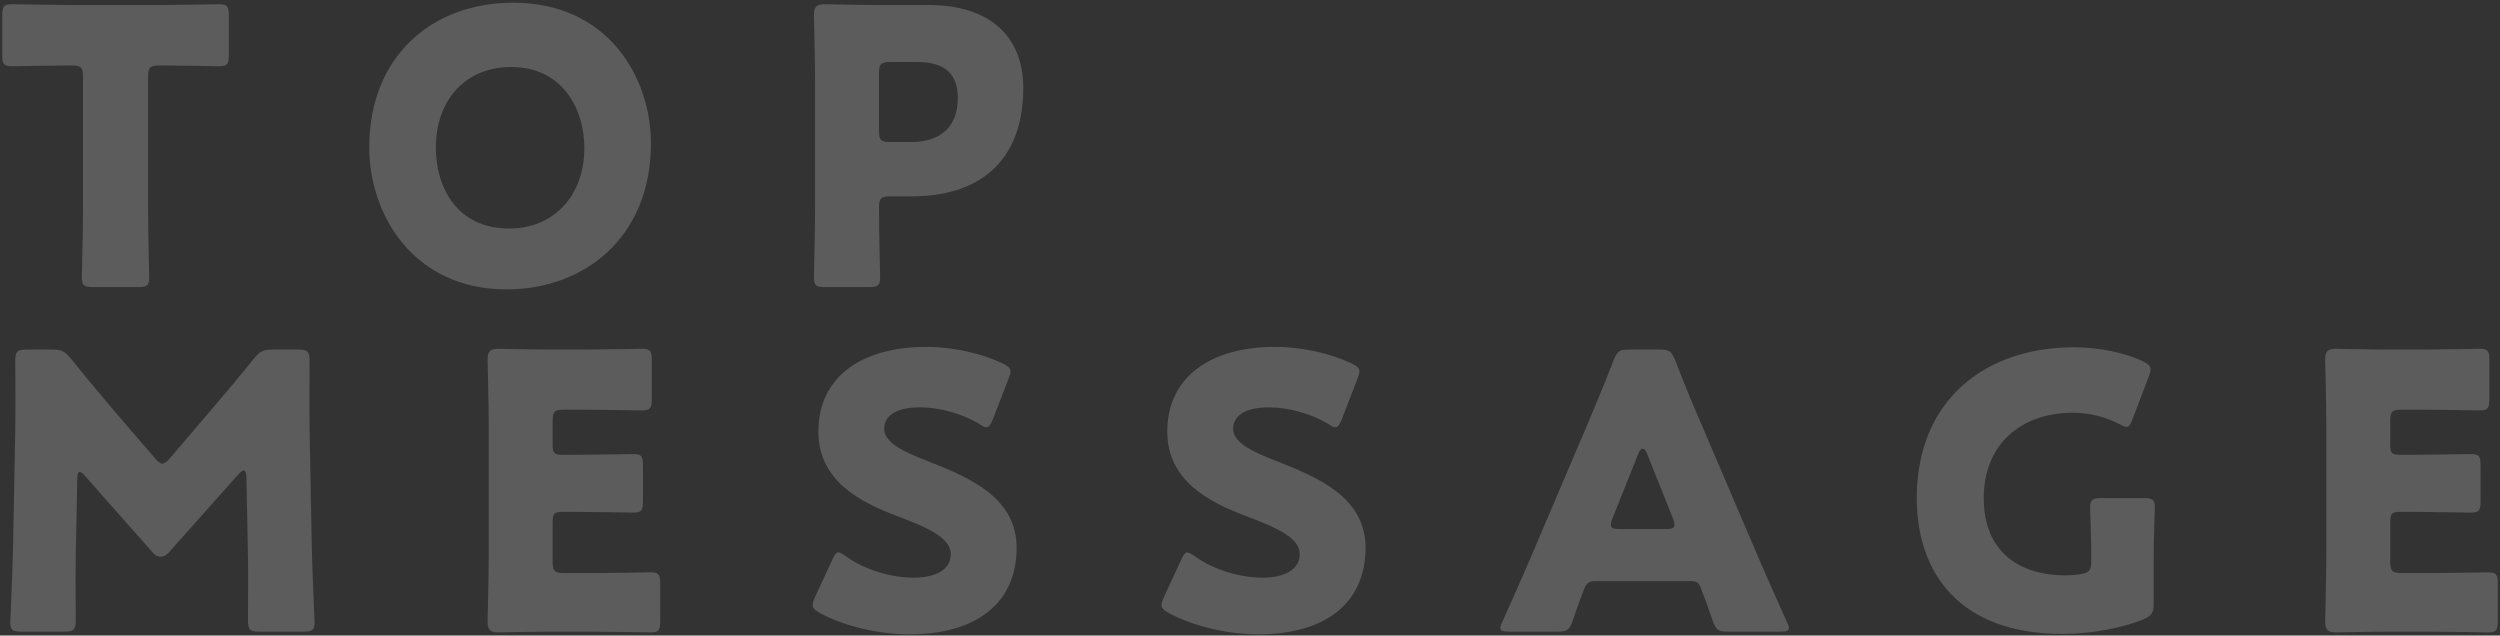 <svg
 xmlns="http://www.w3.org/2000/svg"
 xmlns:xlink="http://www.w3.org/1999/xlink"
 width="653px" height="166px">
<rect width="100%" height="100%" fill="#333333" stroke="none"/>
<path fill-rule="evenodd"  opacity="0.2" fill="rgb(255, 255, 255)"
 d="M649.924,165.185 C649.225,165.185 639.128,164.985 634.429,164.985 L624.232,164.985 C619.633,164.985 610.836,165.185 610.136,165.185 C608.037,165.185 607.337,164.485 607.337,162.386 C607.337,161.686 607.637,150.589 607.637,145.291 L607.637,111.001 C607.637,105.702 607.337,94.605 607.337,93.906 C607.337,91.806 608.037,91.106 610.136,91.106 C610.836,91.106 619.633,91.306 624.232,91.306 L632.230,91.306 C636.928,91.306 647.025,91.106 647.725,91.106 C649.824,91.106 650.224,91.706 650.224,94.006 L650.224,104.303 C650.224,106.602 649.824,107.202 647.725,107.202 C647.025,107.202 636.928,107.002 632.230,107.002 L627.331,107.002 C624.832,107.002 624.332,107.502 624.332,110.001 L624.332,116.099 C624.332,118.399 624.732,118.798 627.031,118.798 L629.930,118.798 C634.629,118.798 644.726,118.598 645.426,118.598 C647.525,118.598 647.925,119.198 647.925,121.498 L647.925,130.995 C647.925,133.294 647.525,133.894 645.426,133.894 C644.726,133.894 634.629,133.694 629.930,133.694 L627.031,133.694 C624.732,133.694 624.332,134.094 624.332,136.393 L624.332,146.690 C624.332,149.190 624.832,149.689 627.331,149.689 L634.429,149.689 C639.128,149.689 649.225,149.490 649.924,149.490 C652.024,149.490 652.424,150.089 652.424,152.389 L652.424,162.286 C652.424,164.585 652.024,165.185 649.924,165.185 ZM545.944,132.594 C545.944,130.495 546.544,130.095 548.844,130.095 L559.940,130.095 C562.240,130.095 562.840,130.495 562.840,132.594 C562.840,133.294 562.540,141.092 562.540,145.091 L562.540,157.687 C562.540,160.086 562.040,160.786 559.840,161.786 C554.742,163.885 546.544,165.585 538.746,165.585 C511.854,165.585 500.657,149.689 500.657,130.095 C500.657,104.403 518.652,90.707 541.746,90.707 C548.444,90.707 555.042,92.206 559.640,94.305 C561.040,95.005 561.740,95.605 561.740,96.505 C561.740,97.005 561.540,97.605 561.240,98.404 L557.041,109.401 C556.541,110.801 556.141,111.500 555.442,111.500 C554.942,111.500 554.342,111.201 553.442,110.701 C550.243,109.001 545.744,107.802 541.446,107.802 C527.750,107.802 518.152,116.199 518.152,130.095 C518.152,144.491 527.850,150.289 539.546,150.289 C540.846,150.289 542.146,150.189 543.345,149.989 C545.744,149.589 546.244,148.990 546.244,146.590 L546.244,145.091 C546.244,141.092 545.944,133.294 545.944,132.594 ZM464.957,164.985 L451.361,164.985 C448.762,164.985 448.262,164.585 447.362,162.186 C445.863,157.687 445.063,155.788 444.363,153.888 C443.763,152.189 443.263,151.789 441.464,151.789 L416.671,151.789 C415.071,151.789 414.372,152.289 413.772,153.888 C413.072,155.788 412.272,157.687 410.773,162.186 C409.873,164.585 409.373,164.985 406.774,164.985 L394.177,164.985 C392.578,164.985 391.878,164.785 391.878,163.985 C391.878,163.585 392.078,163.086 392.478,162.286 C396.177,153.988 398.176,149.490 399.876,145.491 L414.572,111.001 C416.471,106.402 418.870,100.904 421.470,94.106 C422.469,91.706 422.969,91.306 425.568,91.306 L433.466,91.306 C436.065,91.306 436.565,91.706 437.565,94.106 C440.164,100.904 442.564,106.602 444.363,110.701 L459.059,145.091 C460.958,149.490 462.958,153.988 466.657,162.286 C467.056,163.086 467.256,163.585 467.256,163.985 C467.256,164.785 466.557,164.985 464.957,164.985 ZM436.965,135.394 L430.167,118.399 C429.867,117.599 429.467,117.199 429.067,117.199 C428.668,117.199 428.268,117.599 427.968,118.399 L421.170,135.394 C420.870,136.093 420.770,136.693 420.770,137.093 C420.770,137.993 421.470,138.193 423.069,138.193 L435.066,138.193 C436.665,138.193 437.365,137.993 437.365,137.093 C437.365,136.693 437.265,136.093 436.965,135.394 ZM356.683,143.091 C356.683,157.287 346.486,165.685 328.691,165.685 C320.193,165.685 311.396,163.386 305.397,160.186 C303.998,159.387 303.398,158.887 303.398,157.987 C303.398,157.487 303.598,156.887 303.998,155.988 L308.497,146.290 C309.096,144.991 309.496,144.291 310.096,144.291 C310.596,144.291 311.196,144.691 312.095,145.291 C317.194,148.990 324.192,150.889 329.790,150.889 C335.789,150.889 339.488,148.590 339.488,144.791 C339.488,140.392 333.389,137.793 325.192,134.694 C315.794,131.095 304.898,125.596 304.898,112.700 C304.898,98.604 315.994,90.607 333.089,90.607 C340.287,90.607 347.785,92.406 352.984,94.905 C354.383,95.605 355.083,96.105 355.083,97.005 C355.083,97.505 354.883,98.104 354.583,98.904 L350.484,109.501 C349.885,110.901 349.485,111.600 348.785,111.600 C348.285,111.600 347.785,111.301 346.885,110.701 C342.587,108.101 336.588,106.402 331.490,106.402 C324.592,106.402 322.093,109.001 322.093,112.000 C322.093,115.699 327.391,118.099 333.589,120.498 C344.286,124.697 356.683,129.895 356.683,143.091 ZM238.089,51.292 L232.591,51.292 C230.092,51.292 229.592,51.792 229.592,54.291 C229.592,60.389 229.892,71.786 229.892,72.486 C229.892,74.585 229.292,74.985 226.993,74.985 L215.496,74.985 C213.197,74.985 212.597,74.585 212.597,72.486 C212.597,71.786 212.897,60.289 212.897,54.991 L212.897,21.001 C212.897,15.702 212.597,4.605 212.597,3.906 C212.597,1.806 213.297,1.106 215.396,1.106 C216.096,1.106 224.893,1.306 229.492,1.306 L242.588,1.306 C257.884,1.306 267.281,8.904 267.281,23.1 C267.281,40.195 257.784,51.292 238.089,51.292 ZM239.689,16.202 L232.591,16.202 C230.092,16.202 229.592,16.702 229.592,19.201 L229.592,34.097 C229.592,36.596 230.092,37.096 232.591,37.096 L237.989,37.096 C245.587,37.096 250.186,33.197 250.186,25.599 C250.186,19.601 247.087,16.202 239.689,16.202 ZM217.357,146.290 C217.956,144.991 218.356,144.291 218.956,144.291 C219.456,144.291 220.056,144.691 220.955,145.291 C226.054,148.990 233.052,150.889 238.650,150.889 C244.649,150.889 248.348,148.590 248.348,144.791 C248.348,140.392 242.249,137.793 234.052,134.694 C224.654,131.095 213.758,125.596 213.758,112.700 C213.758,98.604 224.854,90.607 241.949,90.607 C249.147,90.607 256.645,92.406 261.844,94.905 C263.243,95.605 263.943,96.105 263.943,97.005 C263.943,97.505 263.743,98.104 263.443,98.904 L259.344,109.501 C258.745,110.901 258.345,111.600 257.645,111.600 C257.145,111.600 256.645,111.301 255.745,110.701 C251.447,108.101 245.448,106.402 240.350,106.402 C233.452,106.402 230.953,109.001 230.953,112.000 C230.953,115.699 236.251,118.099 242.449,120.498 C253.146,124.697 265.543,129.895 265.543,143.091 C265.543,157.287 255.346,165.685 237.551,165.685 C229.053,165.685 220.256,163.386 214.257,160.186 C212.858,159.387 212.258,158.887 212.258,157.987 C212.258,157.487 212.458,156.887 212.858,155.988 L217.357,146.290 ZM169.944,165.185 C169.245,165.185 159.148,164.985 154.449,164.985 L144.252,164.985 C139.653,164.985 130.856,165.185 130.156,165.185 C128.057,165.185 127.357,164.485 127.357,162.386 C127.357,161.686 127.657,150.589 127.657,145.291 L127.657,111.001 C127.657,105.702 127.357,94.605 127.357,93.906 C127.357,91.806 128.057,91.106 130.156,91.106 C130.856,91.106 139.653,91.306 144.252,91.306 L152.250,91.306 C156.948,91.306 167.045,91.106 167.745,91.106 C169.844,91.106 170.244,91.706 170.244,94.006 L170.244,104.303 C170.244,106.602 169.844,107.202 167.745,107.202 C167.045,107.202 156.948,107.002 152.250,107.002 L147.351,107.002 C144.852,107.002 144.352,107.502 144.352,110.001 L144.352,116.099 C144.352,118.399 144.752,118.798 147.051,118.798 L149.950,118.798 C154.649,118.798 164.746,118.598 165.446,118.598 C167.545,118.598 167.945,119.198 167.945,121.498 L167.945,130.995 C167.945,133.294 167.545,133.894 165.446,133.894 C164.746,133.894 154.649,133.694 149.950,133.694 L147.051,133.694 C144.752,133.694 144.352,134.094 144.352,136.393 L144.352,146.690 C144.352,149.190 144.852,149.689 147.351,149.689 L154.449,149.689 C159.148,149.689 169.245,149.490 169.944,149.490 C172.044,149.490 172.444,150.089 172.444,152.389 L172.444,162.286 C172.444,164.585 172.044,165.185 169.944,165.185 ZM132.337,75.585 C107.844,75.585 96.447,55.891 96.447,38.496 C96.447,14.702 112.843,0.707 134.037,0.707 C158.829,0.707 170.026,20.201 170.026,37.496 C170.026,61.889 152.731,75.585 132.337,75.585 ZM133.437,17.502 C121.740,17.502 113.842,25.999 113.842,38.596 C113.842,48.793 119.241,59.689 133.037,59.689 C144.134,59.689 152.631,51.692 152.631,38.596 C152.631,28.698 147.133,17.502 133.437,17.502 ZM79.265,164.985 L67.768,164.985 C65.269,164.985 64.769,164.485 64.769,161.986 C64.769,159.787 64.869,149.290 64.769,145.391 L64.369,124.697 C64.369,123.697 64.169,122.897 63.669,122.897 C63.369,122.897 62.970,123.097 62.270,123.897 L44.375,143.991 C43.675,144.791 43.075,145.391 41.976,145.391 C40.976,145.391 40.376,144.891 39.676,144.091 L22.281,124.397 C21.582,123.597 21.182,123.297 20.782,123.297 C20.382,123.297 20.182,124.097 20.182,125.097 L19.782,145.291 C19.682,150.789 19.782,159.587 19.782,161.986 C19.782,164.485 19.282,164.985 16.783,164.985 L5.586,164.985 C3.287,164.985 2.687,164.585 2.687,162.486 C2.687,161.786 3.287,149.290 3.387,143.991 L3.987,112.200 C4.087,106.702 3.987,96.505 3.987,94.305 C3.987,91.806 4.486,91.306 6.986,91.306 L13.584,91.306 C16.083,91.306 16.883,91.706 18.482,93.606 C21.981,98.004 25.480,102.203 28.879,106.202 L40.476,119.698 C41.276,120.598 41.876,121.098 42.376,121.098 C42.975,121.098 43.575,120.598 44.375,119.698 L55.472,106.702 C58.871,102.703 62.770,98.104 66.369,93.606 C67.968,91.706 68.768,91.306 71.267,91.306 L77.865,91.306 C80.365,91.306 80.864,91.806 80.864,94.305 C80.864,98.804 80.764,104.403 80.864,112.200 L81.464,143.991 C81.564,149.090 82.164,161.486 82.164,162.486 C82.164,164.585 81.564,164.985 79.265,164.985 ZM57.271,17.302 C56.571,17.302 47.374,17.102 43.775,17.102 L41.676,17.102 C39.176,17.102 38.677,17.602 38.677,20.101 L38.677,54.991 C38.677,60.289 38.977,71.786 38.977,72.486 C38.977,74.585 38.377,74.985 36.077,74.985 L24.281,74.985 C21.981,74.985 21.382,74.585 21.382,72.486 C21.382,71.786 21.682,60.289 21.682,54.991 L21.682,20.101 C21.682,17.602 21.182,17.102 18.682,17.102 L16.583,17.102 C12.984,17.102 3.787,17.302 3.087,17.302 C0.987,17.302 0.588,16.702 0.588,14.403 L0.588,4.006 C0.588,1.706 0.987,1.106 3.087,1.106 C3.787,1.106 13.884,1.306 18.582,1.306 L41.776,1.306 C46.474,1.306 56.571,1.106 57.271,1.106 C59.371,1.106 59.771,1.706 59.771,4.006 L59.771,14.403 C59.771,16.702 59.371,17.302 57.271,17.302 Z"/>
</svg>